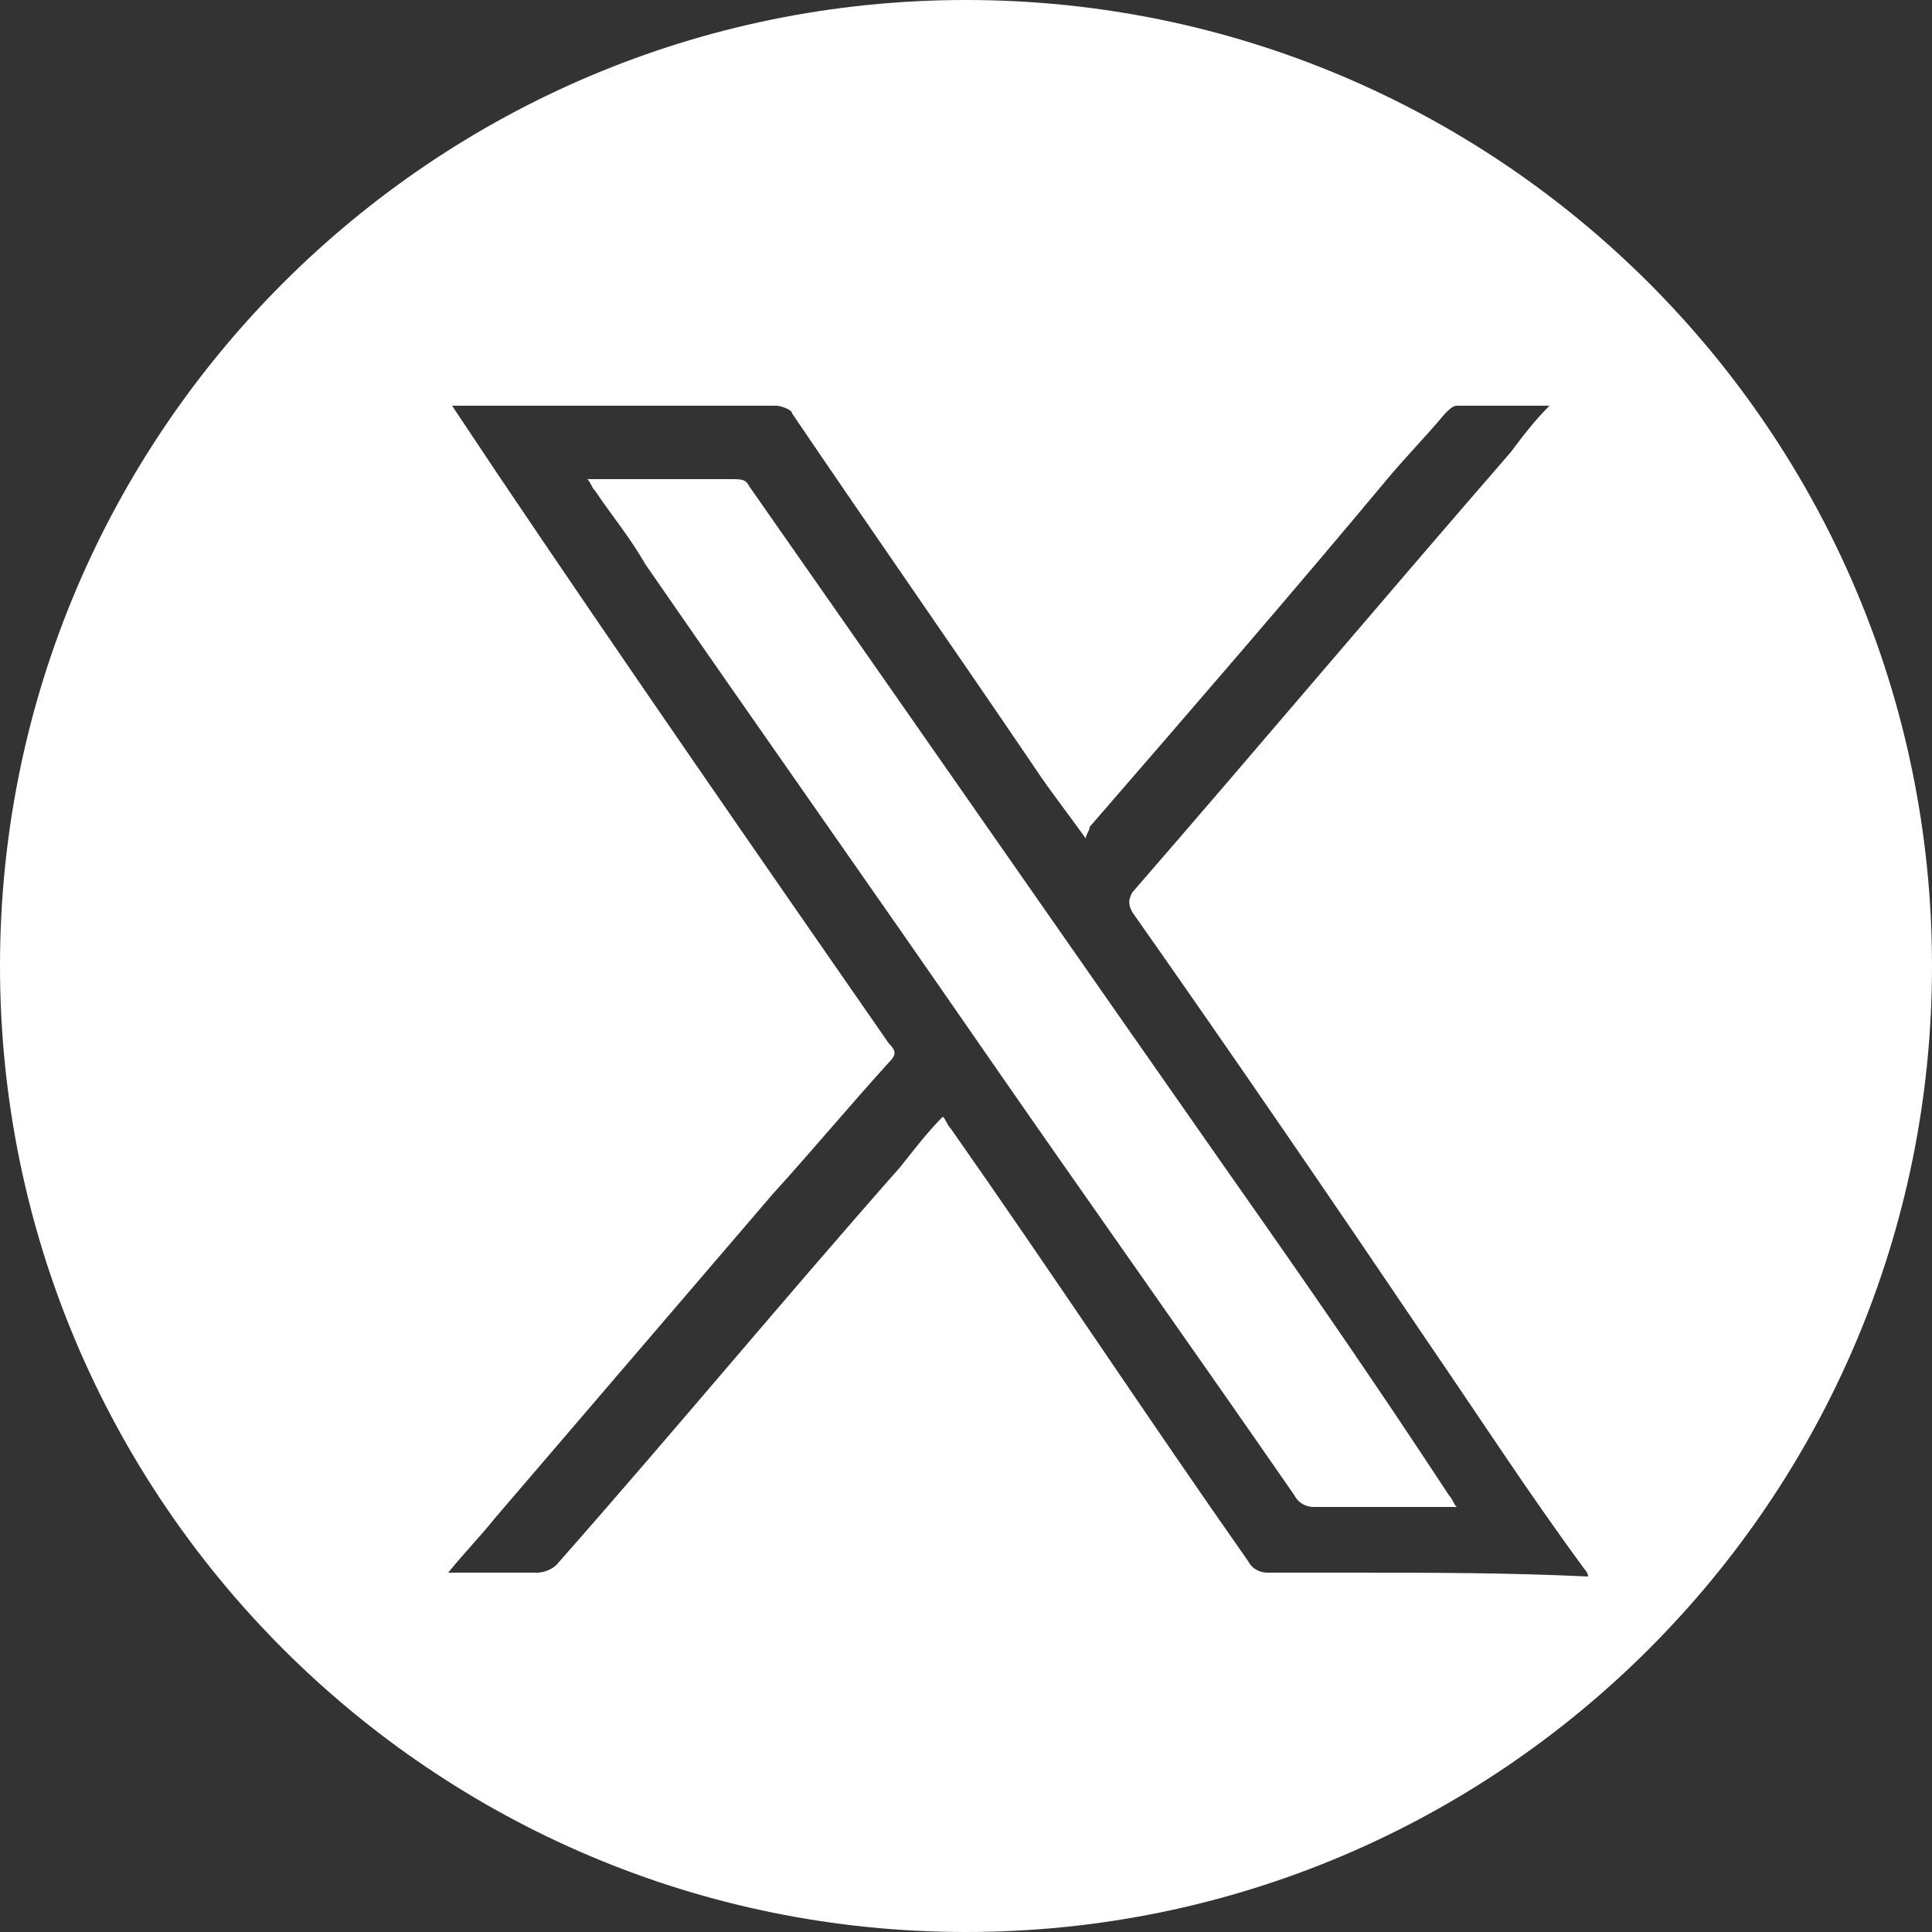 <?xml version="1.0" encoding="utf-8"?>
<!-- Generator: Adobe Illustrator 27.5.0, SVG Export Plug-In . SVG Version: 6.00 Build 0)  -->
<svg version="1.1" id="Layer_1" xmlns="http://www.w3.org/2000/svg" xmlns:xlink="http://www.w3.org/1999/xlink" x="0px" y="0px"
	 viewBox="0 0 50 50" style="enable-background:new 0 0 50 50;" xml:space="preserve">
<rect x="0" y="0" width="50" height="50" fill="#333333" stroke="none"/>
<style type="text/css">
	.st0{fill:#FFFFFF;}
</style>
<g>
	<path class="st0" d="M31.9,30.5c-4.2-6-8.3-11.9-12.5-17.9c-0.1-0.2-0.2-0.2-0.5-0.2c-1.1,0-2.3,0-3.4,0c-0.1,0-0.2,0-0.3,0
		c0.1,0.1,0.1,0.2,0.2,0.3c0.4,0.6,0.9,1.2,1.3,1.9c2.9,4.2,5.8,8.3,8.7,12.5c2.7,3.9,5.4,7.7,8.1,11.6c0.1,0.2,0.3,0.3,0.5,0.3
		c1.1,0,2.3,0,3.4,0c0.1,0,0.2,0,0.3,0c-0.1-0.1-0.1-0.2-0.2-0.3C35.6,35.8,33.8,33.2,31.9,30.5z"/>
	<path class="st0" d="M25,0C11.2,0,0,11.2,0,25s11.2,25,25,25s25-11.2,25-25S38.8,0,25,0z M34.9,40.7c-0.7,0-1.4,0-2.1,0
		c-0.2,0-0.4-0.1-0.5-0.3c-2.6-3.7-5.1-7.5-7.7-11.2c-0.1-0.1-0.1-0.2-0.2-0.3c-0.4,0.4-0.7,0.8-1.1,1.3c-3,3.4-5.9,6.9-8.9,10.3
		c-0.1,0.1-0.3,0.2-0.5,0.2c-0.7,0-1.5,0-2.3,0c0.4-0.5,0.8-0.9,1.2-1.4c2.4-2.8,4.8-5.6,7.2-8.4c1-1.1,2-2.3,3-3.4
		c0.2-0.2,0.2-0.3,0-0.5c-3.4-4.9-6.8-9.8-10.1-14.7c-0.4-0.6-0.8-1.2-1.2-1.8c0.1,0,0.2,0,0.3,0c2.7,0,5.4,0,8.1,0
		c0.1,0,0.4,0.1,0.4,0.2c2.1,3.1,4.2,6.1,6.3,9.2c0.4,0.6,0.8,1.1,1.3,1.8c0-0.1,0.1-0.2,0.1-0.3c2.6-3,5.2-6,7.7-9
		c0.5-0.6,1-1.1,1.5-1.7c0.1-0.1,0.2-0.2,0.3-0.2c0.8,0,1.6,0,2.4,0c-0.4,0.4-0.7,0.8-1,1.2c-3.3,3.8-6.5,7.6-9.8,11.4
		c-0.1,0.2-0.1,0.3,0,0.5c2.6,3.7,5.2,7.5,7.7,11.2c1.3,1.9,2.6,3.9,4,5.8c0,0,0.1,0.1,0.1,0.2C39,40.7,37,40.7,34.9,40.7z"/>
</g>
</svg>
